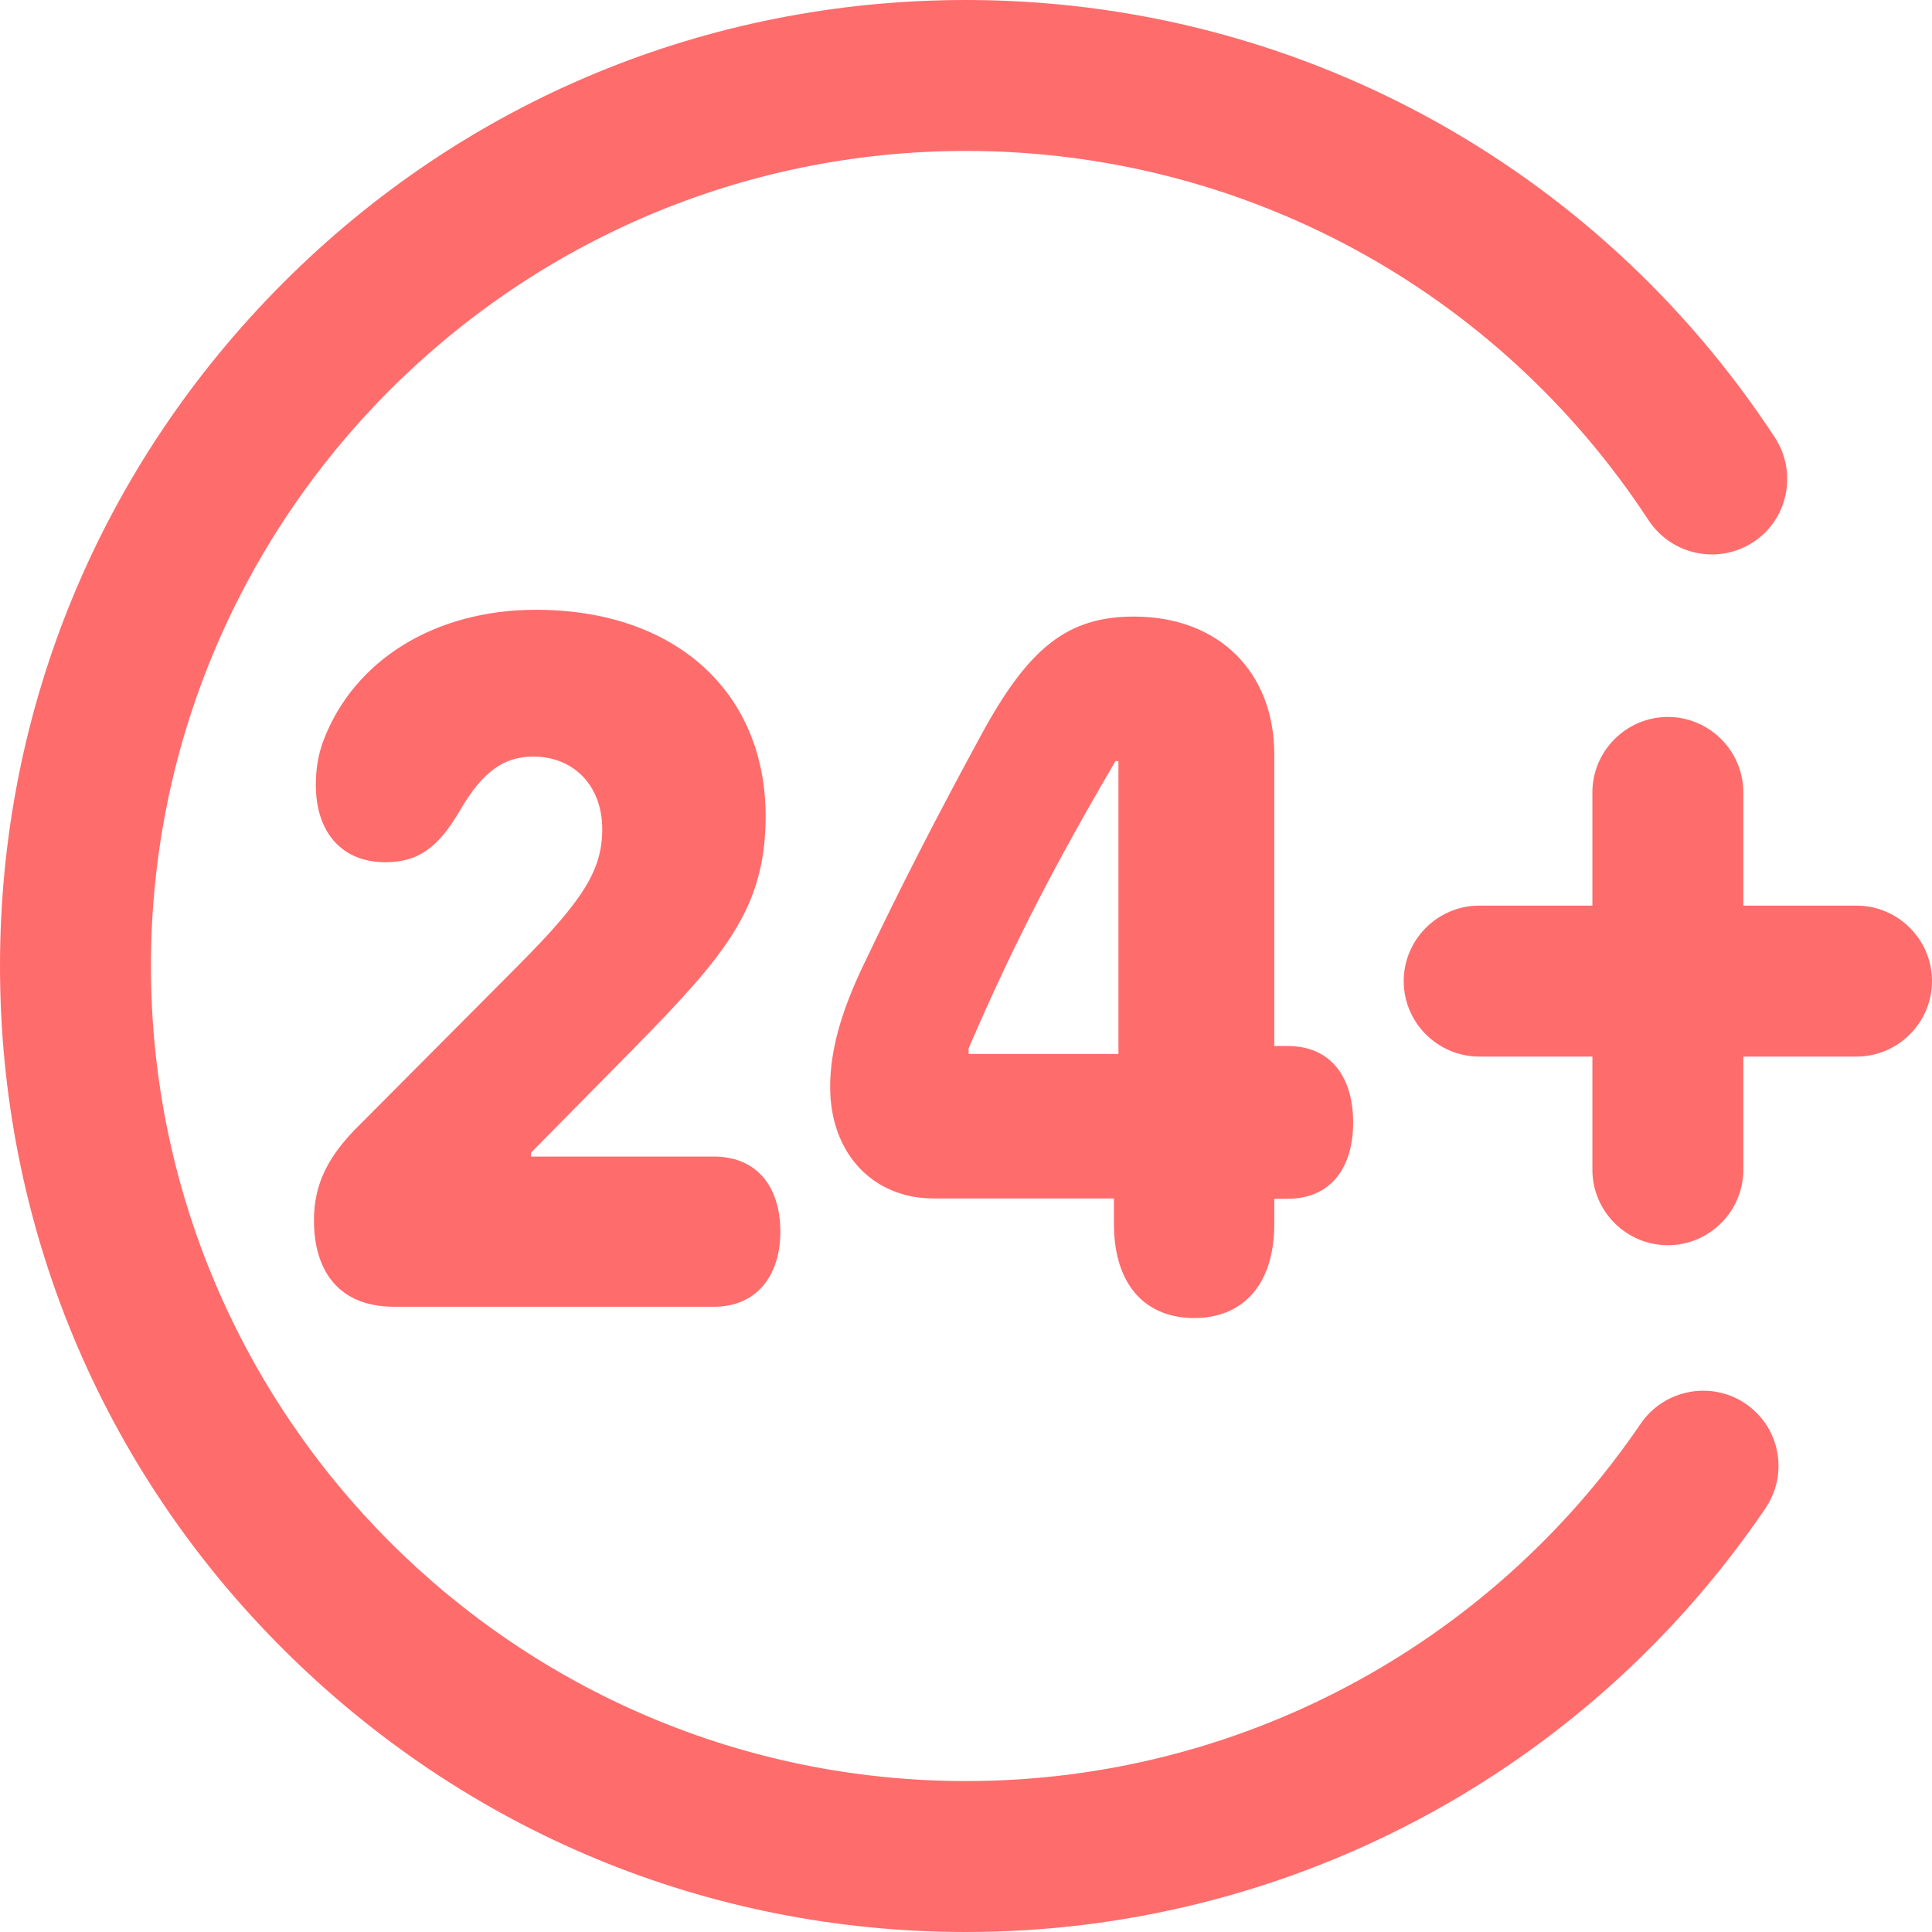 <?xml version="1.0" encoding="utf-8"?>
<!-- Generator: Adobe Illustrator 28.2.0, SVG Export Plug-In . SVG Version: 6.00 Build 0)  -->
<svg fill="#ff6c6c" version="1.1" id="Layer_1" xmlns="http://www.w3.org/2000/svg" xmlns:xlink="http://www.w3.org/1999/xlink" x="0px" y="0px"
	 viewBox="0 0 512 512" style="enable-background:new 0 0 512 512;" xml:space="preserve">
<g>
	<path d="M83.2,323.4c0-9.7,3.8-17.2,12.3-25.5l42.1-42.3c17.2-17.3,22-25.2,22-35.9c0-11.3-7.4-19.2-18.3-19.2
		c-8.1,0-13.6,4.4-19.3,14.1c-5.9,10.2-11.3,13.9-19.9,13.9c-11.4,0-18.4-7.8-18.4-20.5c0-4.1,0.6-8,2-11.7
		c8.1-21.4,29.6-34.7,56.3-34.7c37.2,0,60.9,22,60.9,54.7c0,24.2-10.6,36.7-34.3,60.9l-27.9,28.3v1h48.5c11.2,0,17.6,7.8,17.6,19.9
		c0,11.8-6.4,19.9-17.6,19.9h-85C89.6,346.2,83.2,336.6,83.2,323.4z"/>
	<path d="M295.2,324.2v-6.6h-47.8c-16.2,0-27.4-12.1-27.4-29.5c0-9.6,2.8-19.7,8.7-32.1c10-21,19.4-39.3,31.2-61
		c12.7-23.5,23.1-31.6,40.6-31.6c22.4,0,37.2,14.6,37.2,36.6v77.2h3.5c11.8,0,17.4,8.6,17.4,20.3c0,11.7-5.7,20.2-17.5,20.2h-3.4
		v6.6c0,16.9-9,25-21.2,25C304.1,349.3,295.2,341.2,295.2,324.2z M296.4,201.7h-0.8c-15.4,26.4-26.5,47.3-38.9,76.1v1.5h39.7V201.7z
		"/>
</g>
<path d="M512,260c0,11-9,20-20,20h-30v30c0,11-9,20-20,20s-20-9-20-20v-30h-30c-11,0-20-9-20-20s9-20,20-20h30v-30c0-11,9-20,20-20
	s20,9,20,20v30h30C503,240,512,249,512,260z M462.6,372c-9.1-6.2-21.6-3.8-27.8,5.3C394.4,436.6,327.6,472,256,472
	c-119.1,0-216-96.9-216-216S136.9,40,256,40c73.1,0,140.8,36.6,180.9,97.9c6.1,9.2,18.4,11.8,27.7,5.8c9.2-6,11.8-18.4,5.8-27.7
	C422.8,43.4,342.7,0,256,0C187.6,0,123.3,26.6,75,75S0,187.6,0,256s26.6,132.7,75,181s112.6,75,181,75c84.9,0,164.1-42,211.8-112.2
	C474.1,390.6,471.7,378.2,462.6,372z"/>
</svg>
